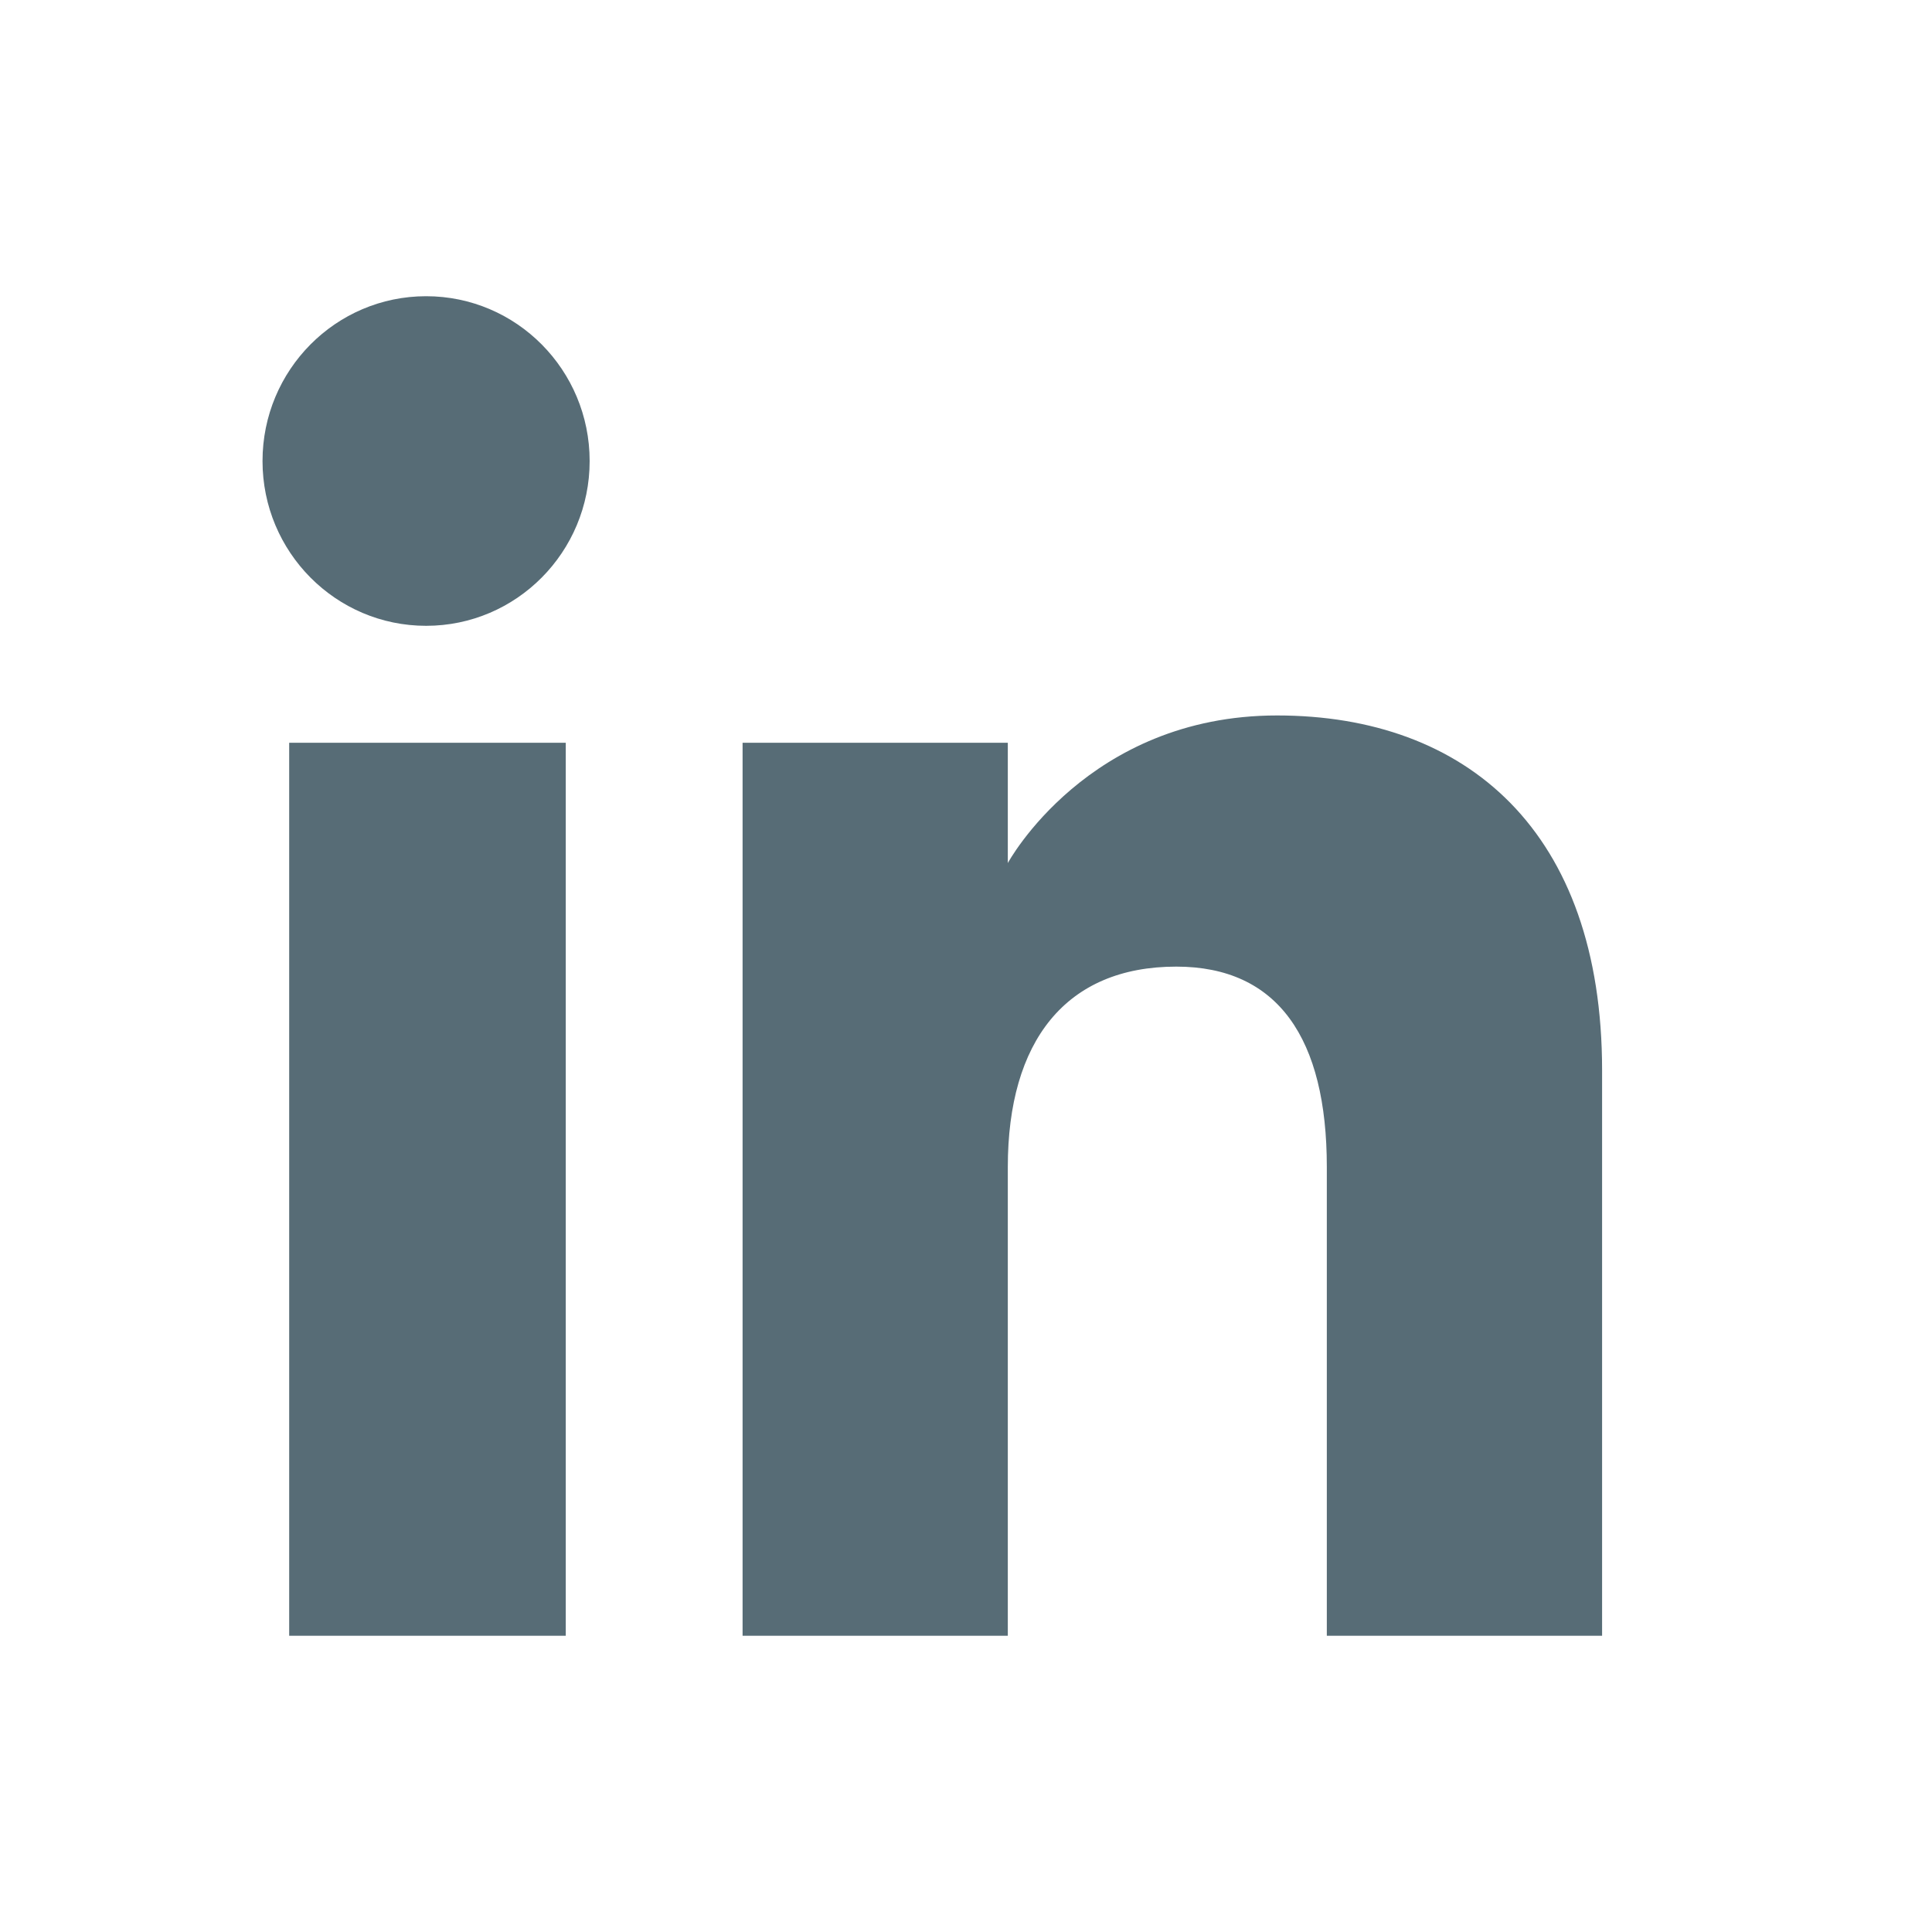 <svg width="25" height="25" viewBox="0 0 25 25" fill="none" xmlns="http://www.w3.org/2000/svg">
<g clip-path="url(#clip0_514_6527)">
<path fill-rule="evenodd" clip-rule="evenodd" d="M2.731 24.5H21.398C22.87 24.5 24.064 23.306 24.064 21.833V3.167C24.064 1.694 22.87 0.5 21.398 0.5H2.731C1.258 0.5 0.064 1.694 0.064 3.167V21.833C0.064 23.306 1.258 24.5 2.731 24.5Z" fill="transparent"/>
<path fill-rule="evenodd" clip-rule="evenodd" d="M20.731 21.167H17.169V15.101C17.169 13.438 16.537 12.508 15.221 12.508C13.789 12.508 13.041 13.475 13.041 15.101V21.167H9.609V9.611H13.041V11.168C13.041 11.168 14.073 9.258 16.525 9.258C18.976 9.258 20.731 10.755 20.731 13.85V21.167ZM5.514 8.098C4.345 8.098 3.397 7.143 3.397 5.966C3.397 4.788 4.345 3.833 5.514 3.833C6.683 3.833 7.63 4.788 7.63 5.966C7.63 7.143 6.683 8.098 5.514 8.098ZM3.742 21.167H7.321V9.611H3.742V21.167Z" fill="#576C76"/>
</g>
<defs>
<clipPath id="clip0_514_6527">
<rect width="24" height="24" fill="white" transform="translate(0.064 0.5)"/>
</clipPath>
</defs>
</svg>

